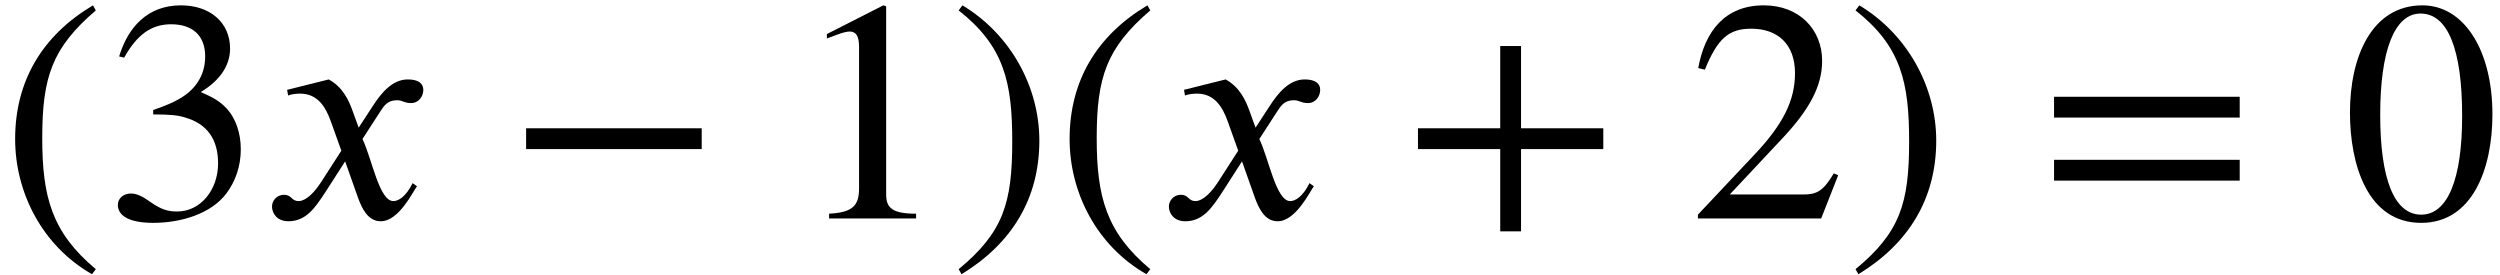 <?xml version='1.0' encoding='UTF-8'?>
<!-- This file was generated by dvisvgm 2.6.3 -->
<svg version='1.1' xmlns='http://www.w3.org/2000/svg' xmlns:xlink='http://www.w3.org/1999/xlink' width='86.525pt' height='9.513pt' viewBox='70.735 61.182 86.525 9.513'>
<defs>
<path id='g0-120' d='M3.327 -3.142L3.109 -3.742C2.978 -4.102 2.771 -4.549 2.291 -4.811L0.851 -4.451L0.884 -4.255C0.993 -4.298 1.156 -4.32 1.298 -4.32C1.898 -4.32 2.182 -3.873 2.367 -3.349L2.727 -2.345L2.018 -1.244C1.669 -0.709 1.385 -0.6 1.255 -0.6C0.982 -0.6 1.025 -0.818 0.742 -0.818C0.469 -0.818 0.327 -0.589 0.327 -0.415C0.327 -0.175 0.502 0.098 0.895 0.098C1.505 0.098 1.822 -0.371 2.171 -0.905L2.858 -1.975L3.295 -0.742C3.436 -0.349 3.644 0.098 4.091 0.098C4.724 0.098 5.215 -0.949 5.345 -1.113L5.193 -1.222C4.964 -0.753 4.702 -0.6 4.527 -0.6C4.036 -0.6 3.785 -2.073 3.458 -2.749L4.058 -3.676C4.211 -3.916 4.331 -4.091 4.658 -4.091C4.844 -4.091 4.898 -3.993 5.138 -3.993C5.422 -3.993 5.564 -4.244 5.564 -4.451C5.564 -4.68 5.378 -4.811 5.029 -4.811C4.484 -4.811 4.102 -4.331 3.818 -3.895L3.327 -3.142Z'/>
<path id='g1-42' d='M6.775 -2.4V-3.12H0.698V-2.4H6.775Z'/>
<path id='g1-43' d='M6.938 -2.4V-3.12H4.091V-5.967H3.371V-3.12H0.524V-2.4H3.371V0.447H4.091V-2.4H6.938Z'/>
<path id='g1-46' d='M3.316 1.756C1.789 0.48 1.462 -0.753 1.462 -2.782C1.462 -4.887 1.8 -5.902 3.316 -7.2L3.218 -7.375C1.473 -6.338 0.524 -4.767 0.524 -2.749C0.524 -0.895 1.462 0.949 3.185 1.931L3.316 1.756Z'/>
<path id='g1-47' d='M0.316 -7.2C1.898 -5.956 2.171 -4.702 2.171 -2.662C2.171 -0.545 1.865 0.48 0.316 1.756L0.415 1.931C2.149 0.873 3.109 -0.676 3.109 -2.695C3.109 -4.549 2.116 -6.371 0.447 -7.375L0.316 -7.2Z'/>
<path id='g1-48' d='M5.193 -3.6C5.193 -5.836 4.2 -7.375 2.771 -7.375C1.015 -7.375 0.262 -5.596 0.262 -3.665C0.262 -1.876 0.862 0.153 2.727 0.153C4.505 0.153 5.193 -1.724 5.193 -3.6ZM4.145 -3.545C4.145 -1.385 3.655 -0.131 2.727 -0.131C1.789 -0.131 1.309 -1.375 1.309 -3.589S1.8 -7.091 2.705 -7.091C3.665 -7.091 4.145 -5.815 4.145 -3.545Z'/>
<path id='g1-49' d='M4.298 0V-0.164C3.48 -0.164 3.262 -0.36 3.262 -0.829V-7.342L3.164 -7.375L1.211 -6.382V-6.229L1.505 -6.338C1.702 -6.415 1.887 -6.469 1.996 -6.469C2.225 -6.469 2.324 -6.305 2.324 -5.935V-1.036C2.324 -0.436 2.095 -0.207 1.287 -0.164V0H4.298Z'/>
<path id='g1-50' d='M5.171 -1.495L5.018 -1.56C4.658 -0.949 4.429 -0.829 3.971 -0.829H1.418L3.218 -2.749C4.189 -3.775 4.615 -4.593 4.615 -5.455C4.615 -6.535 3.829 -7.375 2.596 -7.375C1.255 -7.375 0.556 -6.48 0.327 -5.204L0.556 -5.149C0.993 -6.218 1.375 -6.567 2.16 -6.567C3.087 -6.567 3.676 -6.022 3.676 -5.029C3.676 -4.102 3.284 -3.273 2.258 -2.193L0.316 -0.131V0H4.582L5.171 -1.495Z'/>
<path id='g1-51' d='M0.665 -5.564C1.113 -6.371 1.615 -6.72 2.291 -6.72C3.011 -6.72 3.469 -6.349 3.469 -5.607C3.469 -4.942 3.12 -4.451 2.585 -4.145C2.367 -4.015 2.084 -3.895 1.669 -3.753V-3.6C2.291 -3.6 2.542 -3.567 2.782 -3.491C3.535 -3.273 3.916 -2.738 3.916 -1.909C3.916 -0.982 3.305 -0.24 2.498 -0.24C2.193 -0.24 1.964 -0.295 1.56 -0.578C1.255 -0.796 1.08 -0.862 0.895 -0.862C0.644 -0.862 0.447 -0.698 0.447 -0.469C0.447 -0.076 0.873 0.153 1.669 0.153C2.64 0.153 3.676 -0.164 4.2 -0.862C4.516 -1.276 4.702 -1.811 4.702 -2.389C4.702 -2.956 4.527 -3.458 4.222 -3.796C3.993 -4.036 3.796 -4.167 3.316 -4.375C4.047 -4.811 4.331 -5.356 4.331 -5.88C4.331 -6.775 3.644 -7.375 2.629 -7.375C1.495 -7.375 0.807 -6.644 0.491 -5.607L0.665 -5.564Z'/>
<path id='g1-61' d='M6.949 -3.491V-4.211H0.524V-3.491H6.949ZM6.949 -1.309V-2.029H0.524V-1.309H6.949Z'/>
</defs>
<g id='page1'>
<use x='70.735' y='68.742' xlink:href='#g1-46'/>
<use x='74.367' y='68.742' xlink:href='#g1-51'/>
<use x='79.822' y='68.742' xlink:href='#g0-120'/>
<use x='88.246' y='68.742' xlink:href='#g1-42'/>
<use x='98.143' y='68.742' xlink:href='#g1-49'/>
<use x='103.598' y='68.742' xlink:href='#g1-47'/>
<use x='107.23' y='68.742' xlink:href='#g1-46'/>
<use x='110.863' y='68.742' xlink:href='#g0-120'/>
<use x='119.287' y='68.742' xlink:href='#g1-43'/>
<use x='129.184' y='68.742' xlink:href='#g1-50'/>
<use x='134.639' y='68.742' xlink:href='#g1-47'/>
<use x='141.302' y='68.742' xlink:href='#g1-61'/>
<use x='151.805' y='68.742' xlink:href='#g1-48'/>
</g>
</svg><!--Rendered by QuickLaTeX.com-->